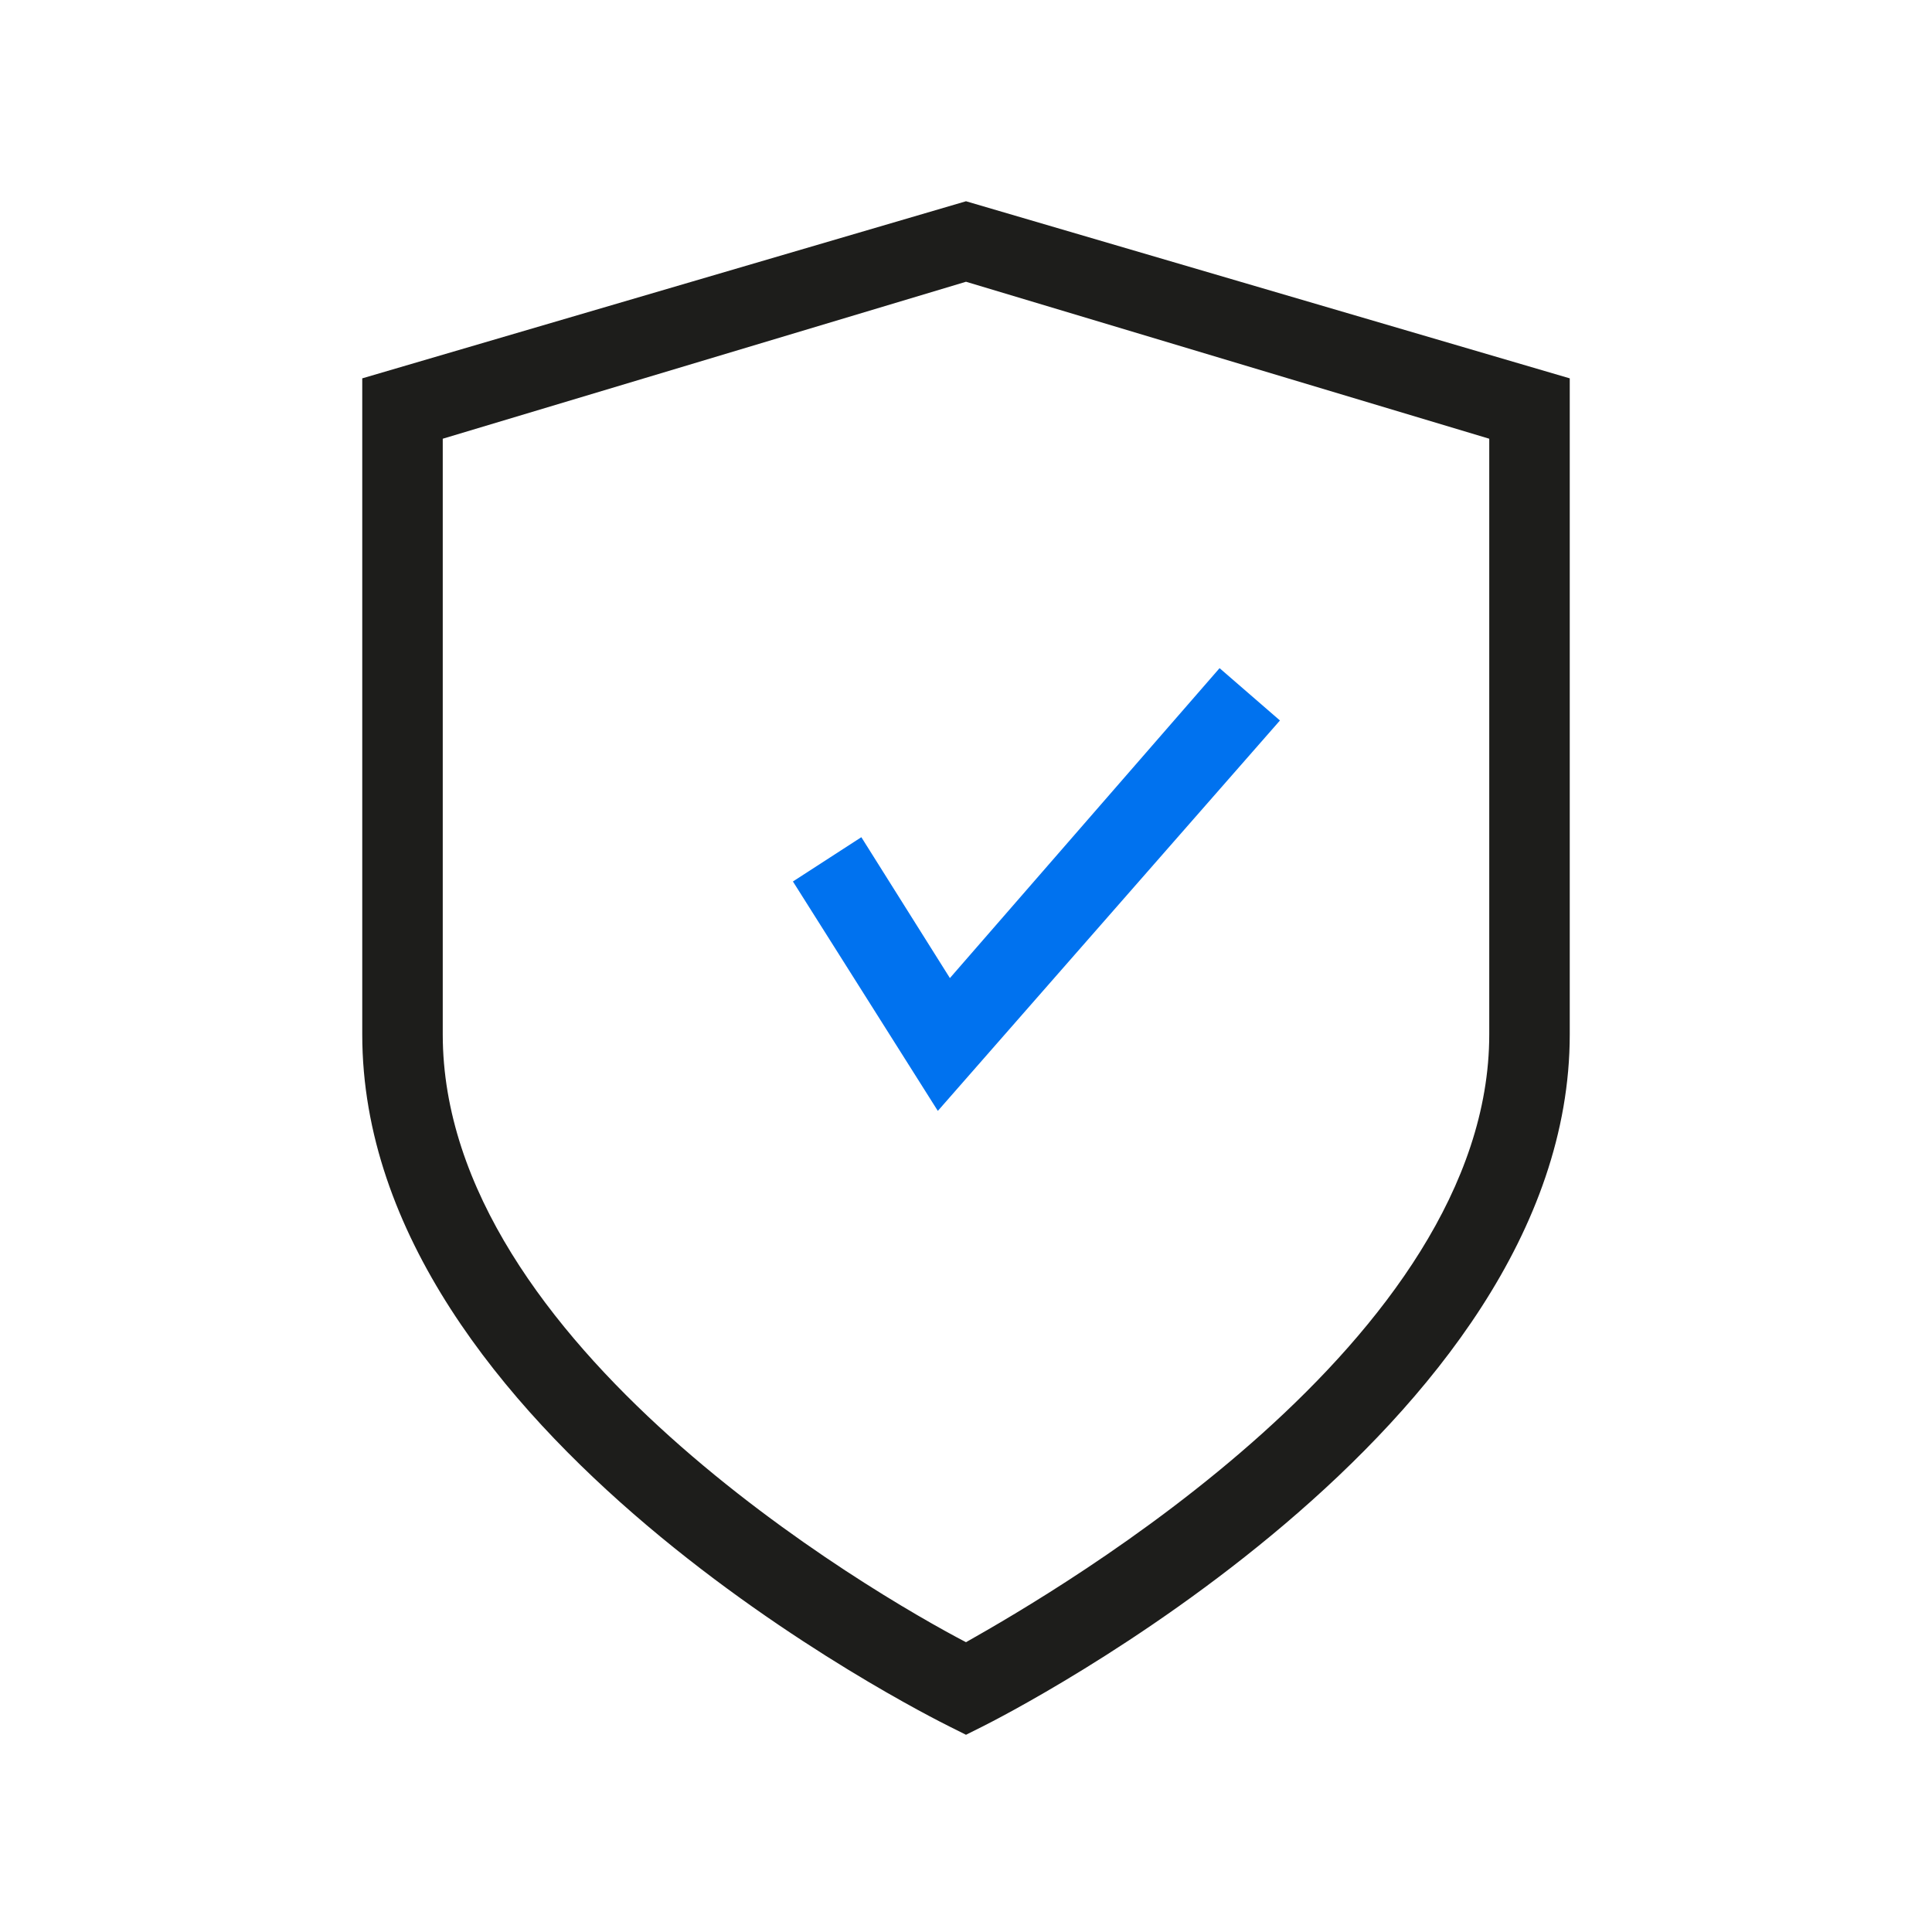 <?xml version="1.0" encoding="utf-8"?>
<!-- Generator: Adobe Illustrator 27.3.1, SVG Export Plug-In . SVG Version: 6.00 Build 0)  -->
<svg version="1.1" id="Layer_1" xmlns="http://www.w3.org/2000/svg" xmlns:xlink="http://www.w3.org/1999/xlink" x="0px" y="0px"
	 viewBox="0 0 48 48" style="enable-background:new 0 0 48 48;" xml:space="preserve">
<style type="text/css">
	.st0{fill:#1D1D1B;}
	.st1{fill:#0072EF;}
</style>
<g>
	<g>
		<g>
			<path class="st0" d="M24,43.1l-0.4-0.2C23,42.6,9,35.6,9,25.7V9.4L24,5l15,4.4v16.3c0,9.8-14,16.9-14.6,17.2L24,43.1z M11,10.9
				v14.8c0,7.7,10.7,13.9,13,15.1c2.3-1.3,13-7.5,13-15.1V10.9L24,7L11,10.9z"/>
		</g>
	</g>
	<g>
		<polygon class="st1" points="23.3,27.6 19.7,21.9 21.4,20.8 23.6,24.3 30.3,16.6 31.8,17.9 		"/>
	</g>
</g>
</svg>
